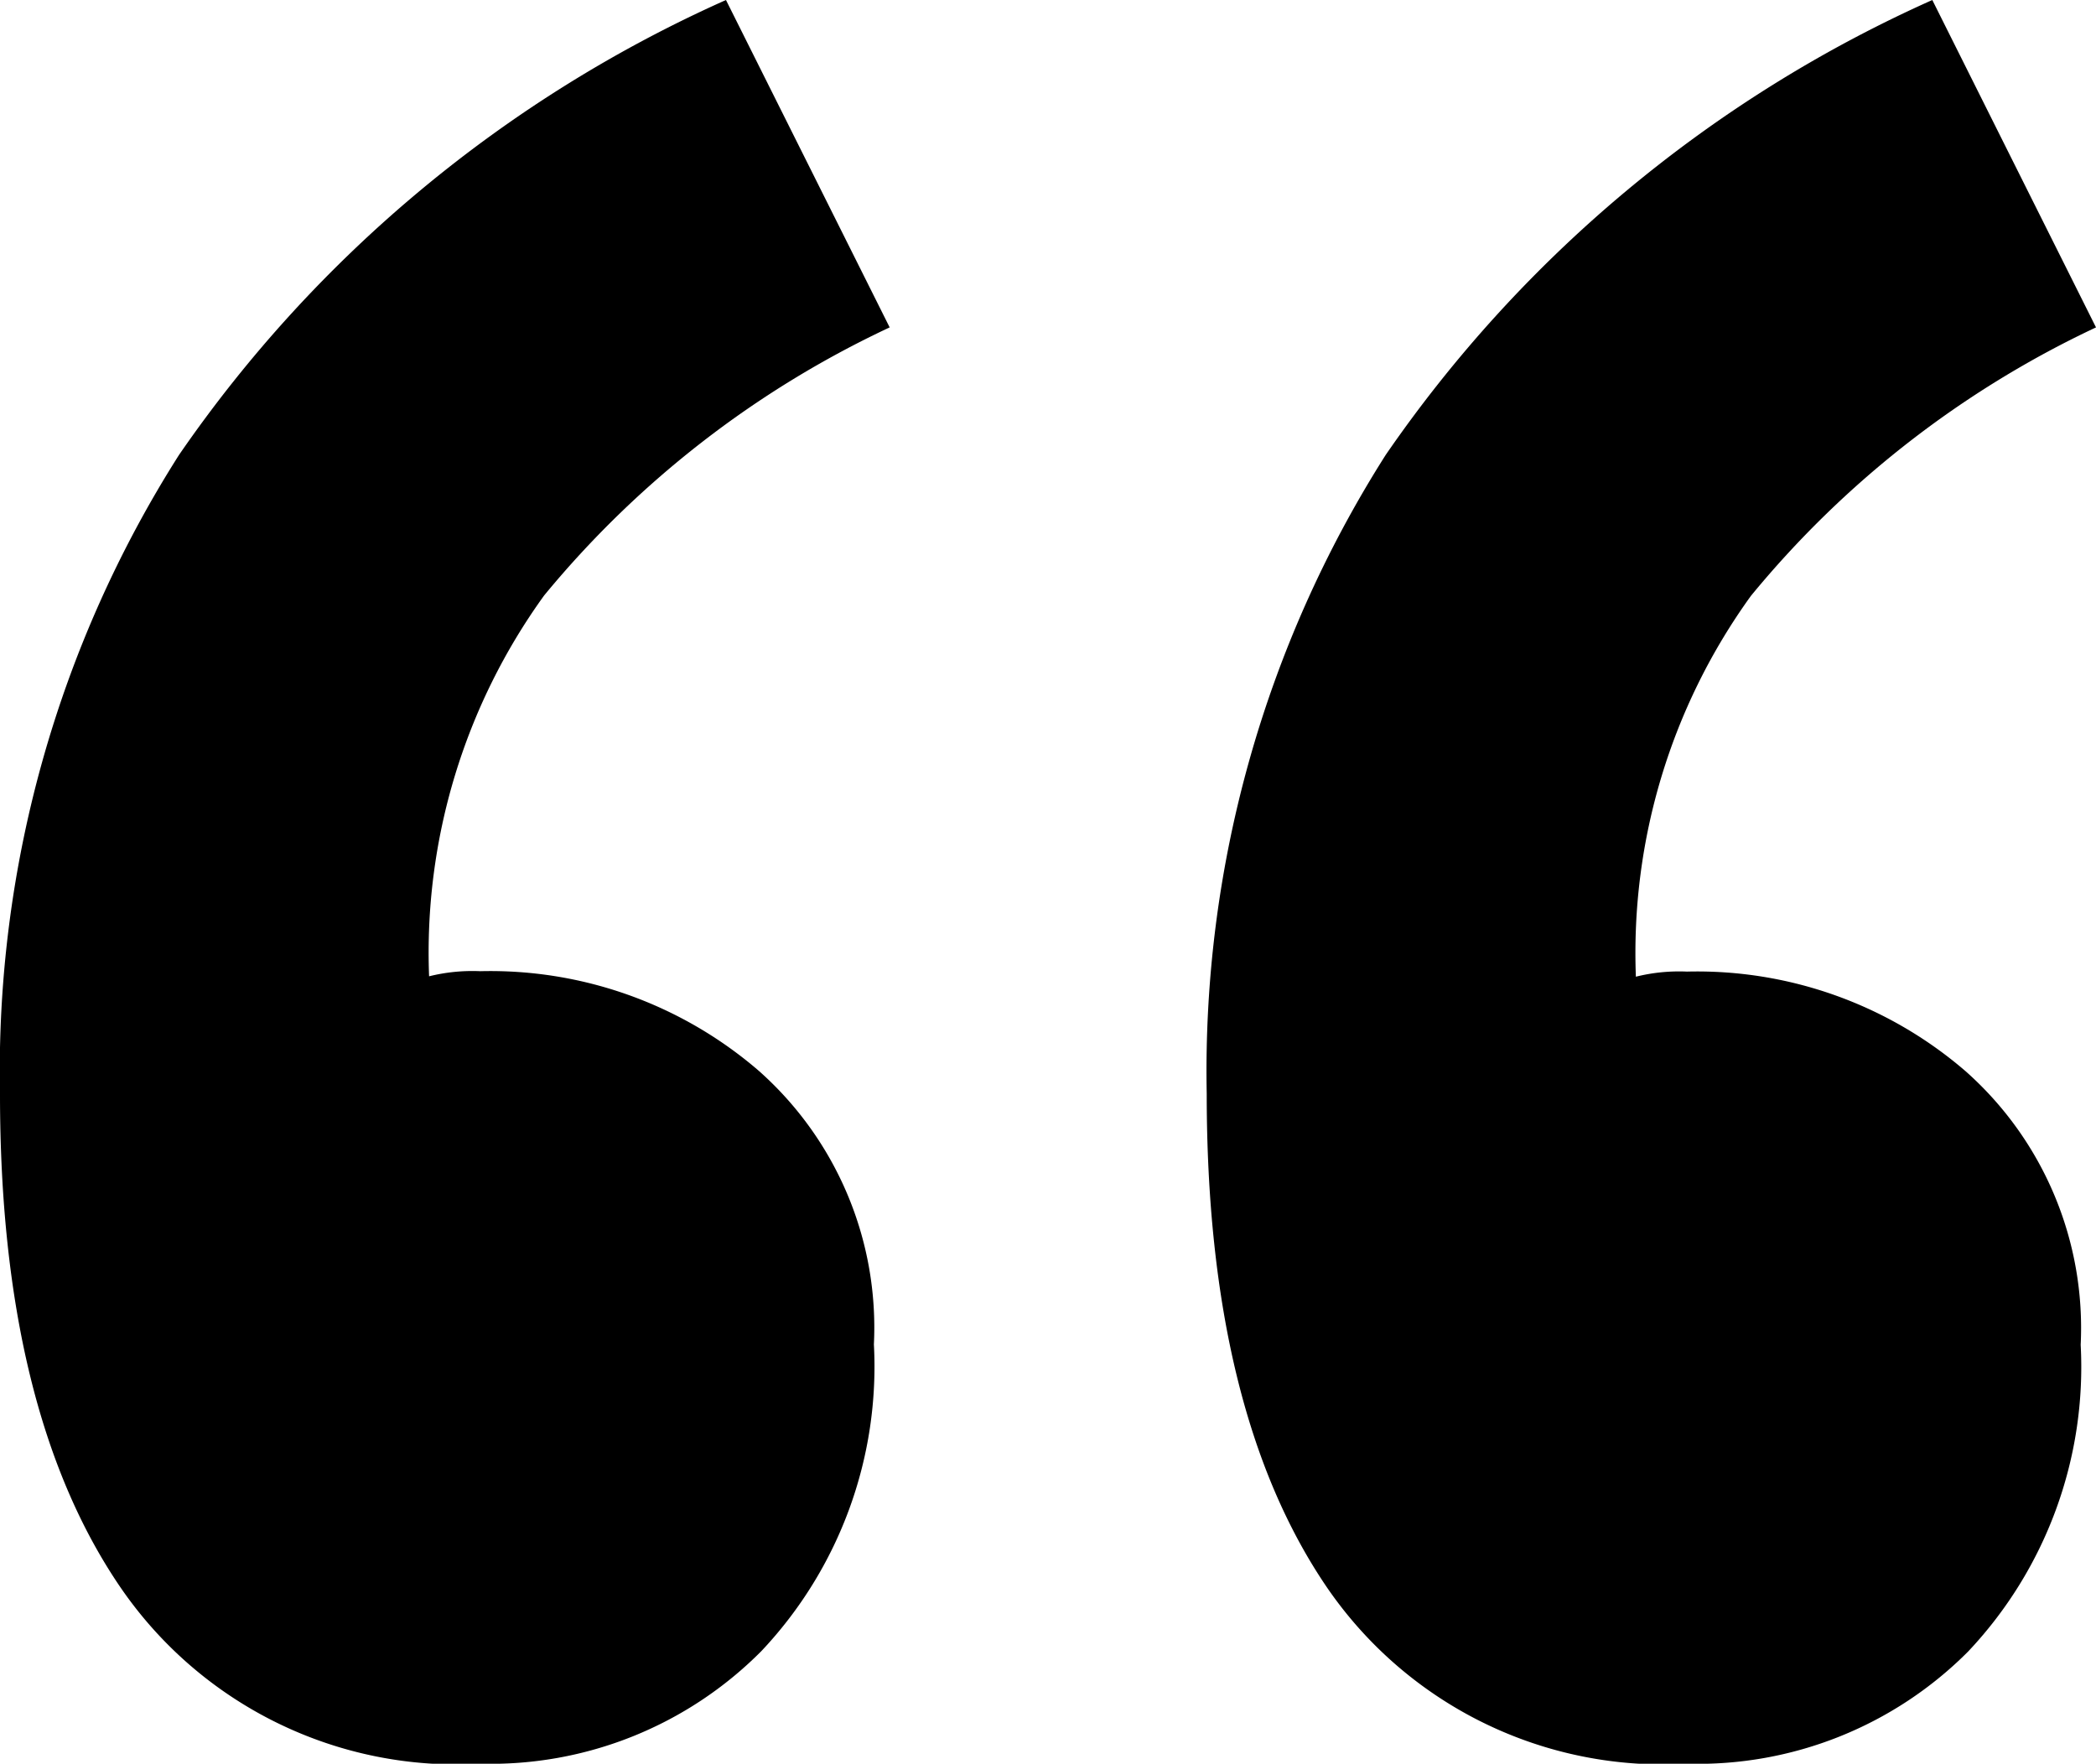 <?xml version="1.0" encoding="UTF-8"?> <svg xmlns="http://www.w3.org/2000/svg" width="32.01" height="26.935" viewBox="0 0 32.01 26.935"><path id="Path_291" data-name="Path 291" d="M8.329,32.641a6.216,6.216,0,0,1-5.5-2.694Q.99,27.254.99,22.414a17.542,17.542,0,0,1,2.733-9.759,20.067,20.067,0,0,1,8.354-6.949l2.5,5A15.158,15.158,0,0,0,9.3,14.8a9.315,9.315,0,0,0-1.757,5.816,2.739,2.739,0,0,1,.781-.078,6.274,6.274,0,0,1,4.255,1.522,5.238,5.238,0,0,1,1.757,4.177,6.33,6.33,0,0,1-1.718,4.684A5.826,5.826,0,0,1,8.329,32.641Zm18.425,0a6.216,6.216,0,0,1-5.5-2.694q-1.835-2.694-1.835-7.534a17.542,17.542,0,0,1,2.733-9.759A20.067,20.067,0,0,1,30.5,5.706l2.5,5a15.158,15.158,0,0,0-5.27,4.1,9.315,9.315,0,0,0-1.757,5.816,2.739,2.739,0,0,1,.781-.078,6.274,6.274,0,0,1,4.255,1.522,5.238,5.238,0,0,1,1.757,4.177,6.33,6.33,0,0,1-1.718,4.684A5.826,5.826,0,0,1,26.754,32.641Z" transform="translate(-0.99 -5.706)" fill="#000000"></path></svg> 